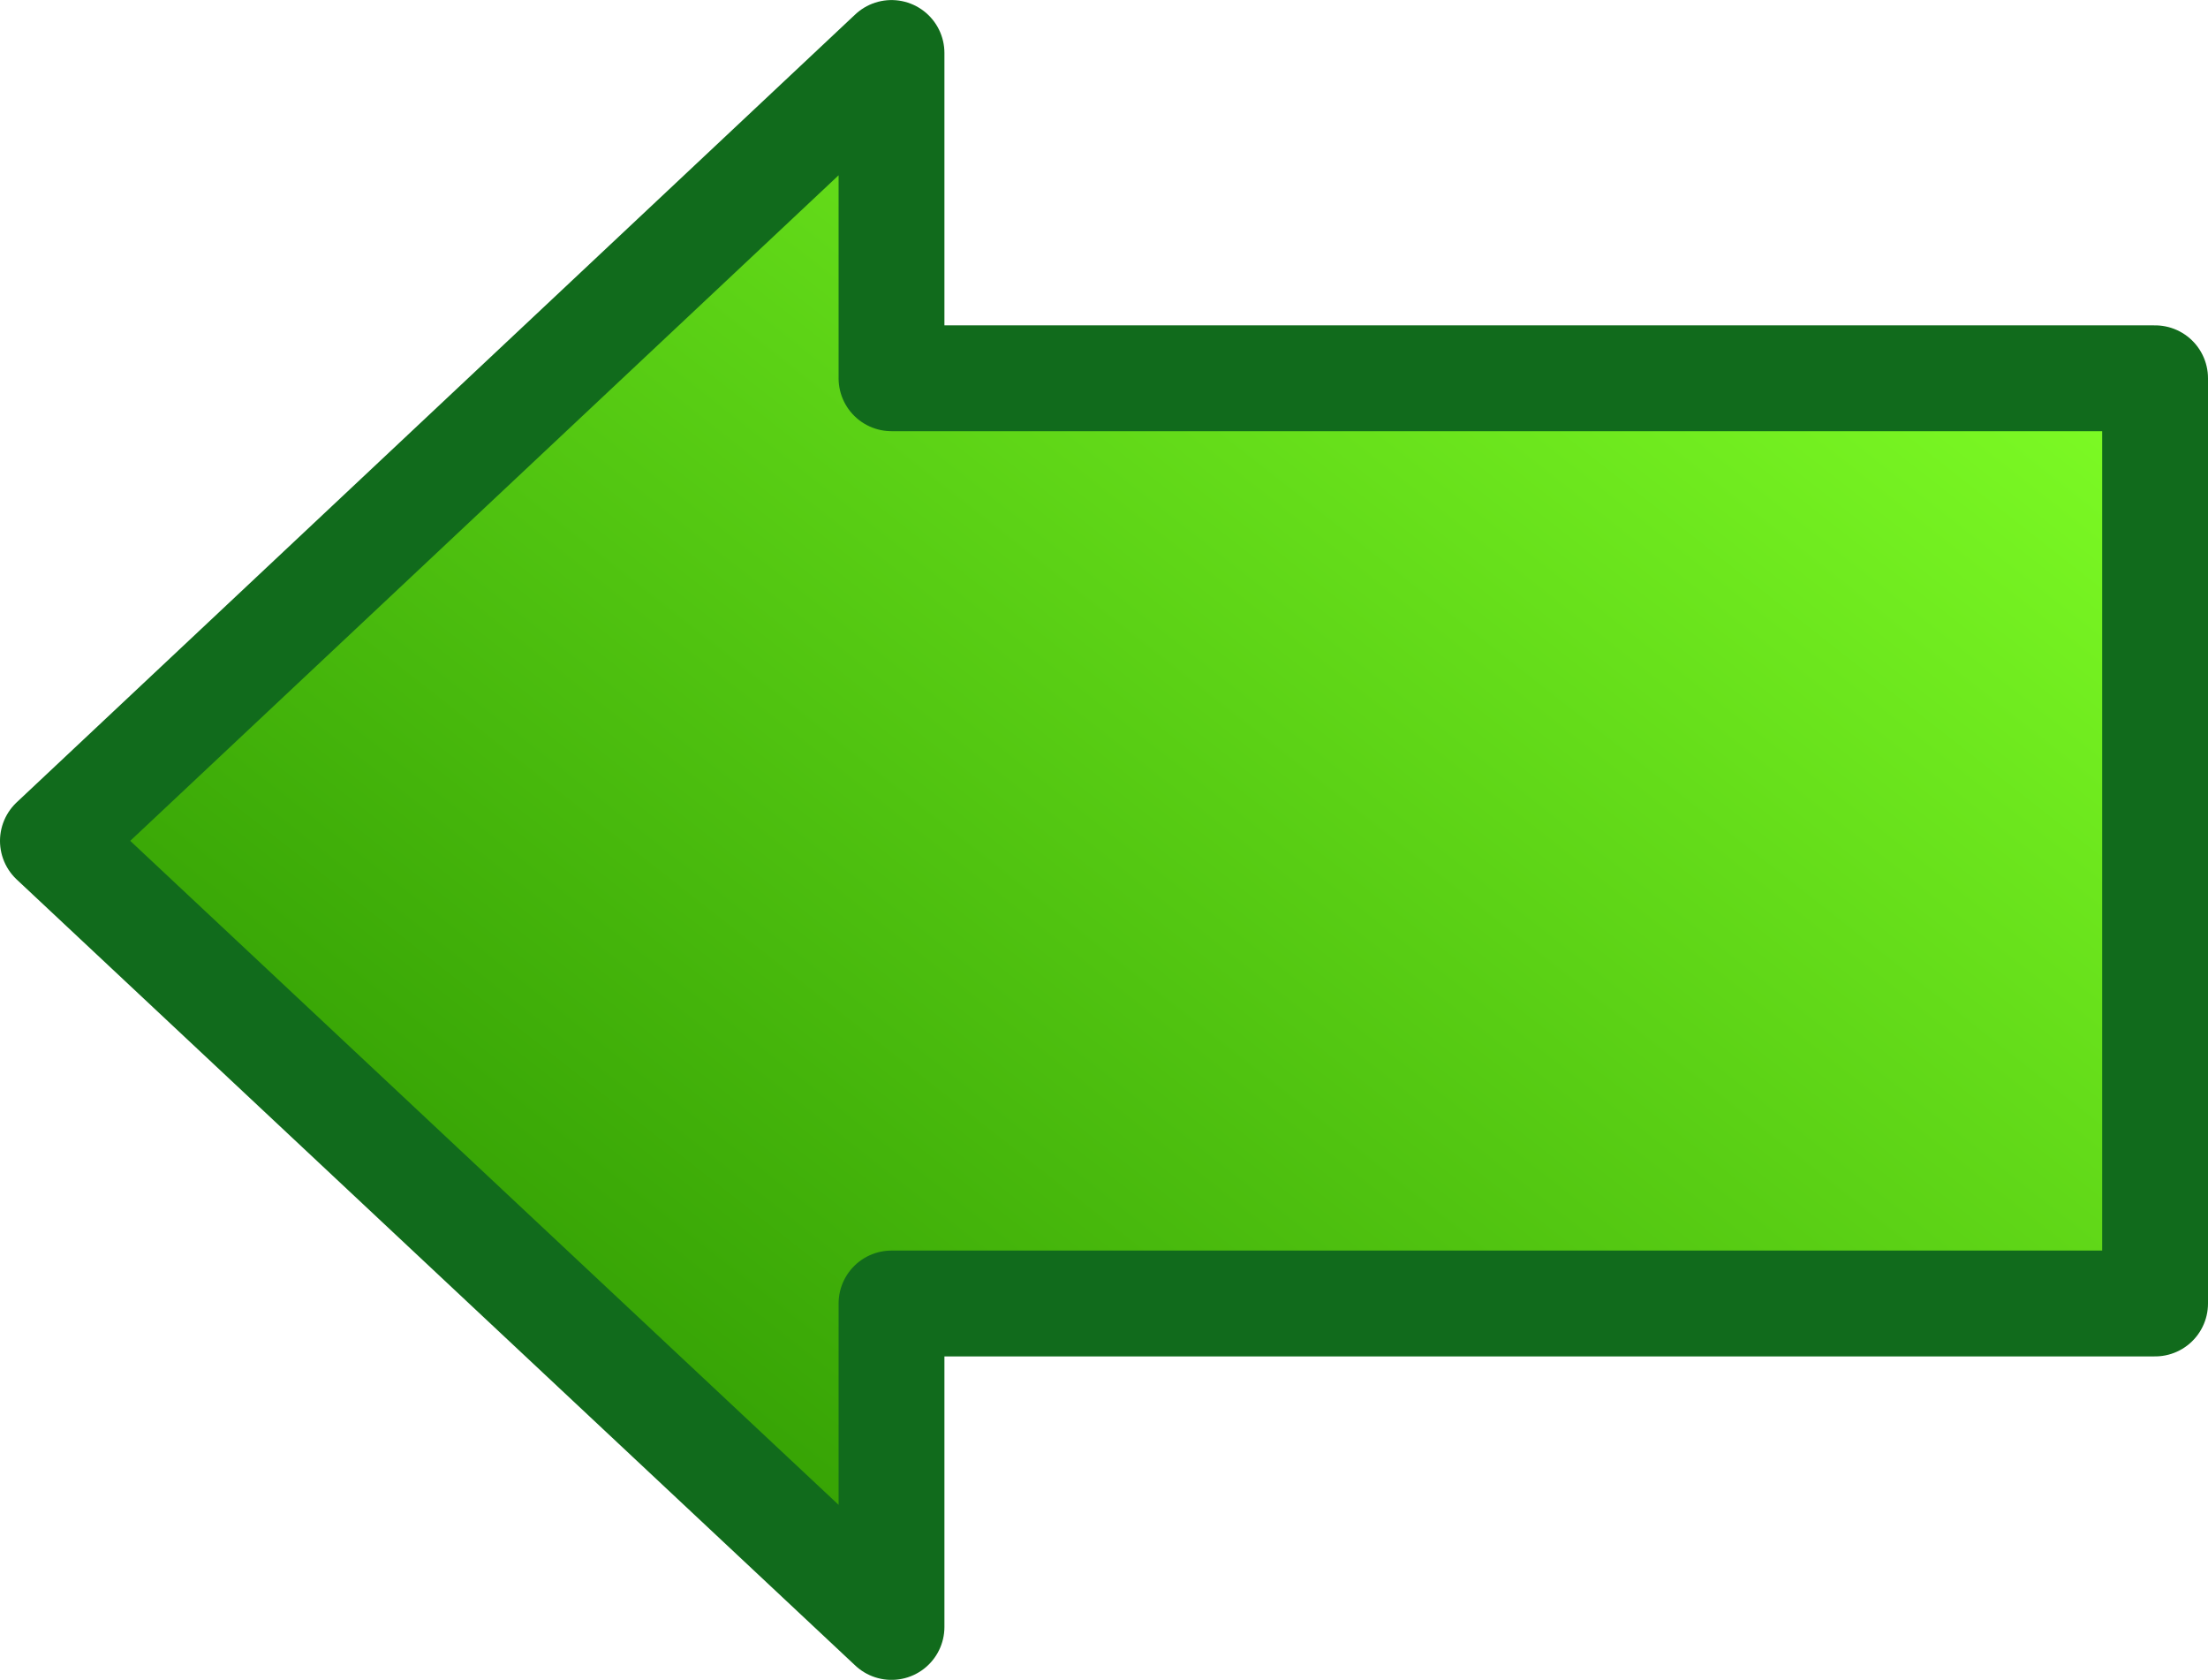 <?xml version="1.0"?><svg width="36.514" height="27.777" xmlns="http://www.w3.org/2000/svg" xmlns:xlink="http://www.w3.org/1999/xlink">
 <defs>
  <linearGradient id="linearGradient11462">
   <stop stop-color="#80ff26" id="stop11464" offset="0"/>
   <stop stop-color="#2c9600" id="stop11466" offset="1"/>
  </linearGradient>
  <linearGradient y2="0.869" x2="0.104" y1="0.081" x1="0.921" id="linearGradient7619" xlink:href="#linearGradient11462"/>
 </defs>
 <g>
  <title>Layer 1</title>
  <g id="layer1">
   <path fill="url(#linearGradient7619)" fill-rule="nonzero" stroke="#116b1c" stroke-width="1.75" stroke-linejoin="round" marker-start="none" marker-mid="none" marker-end="none" stroke-miterlimit="4" stroke-dashoffset="0" id="path10079" d="m14.743,26.902l0,-5.348l20.896,0l0,-15.299l-20.896,0l0,-5.379l-13.868,13.029l13.868,12.998z"/>
  </g>
 </g>
</svg>